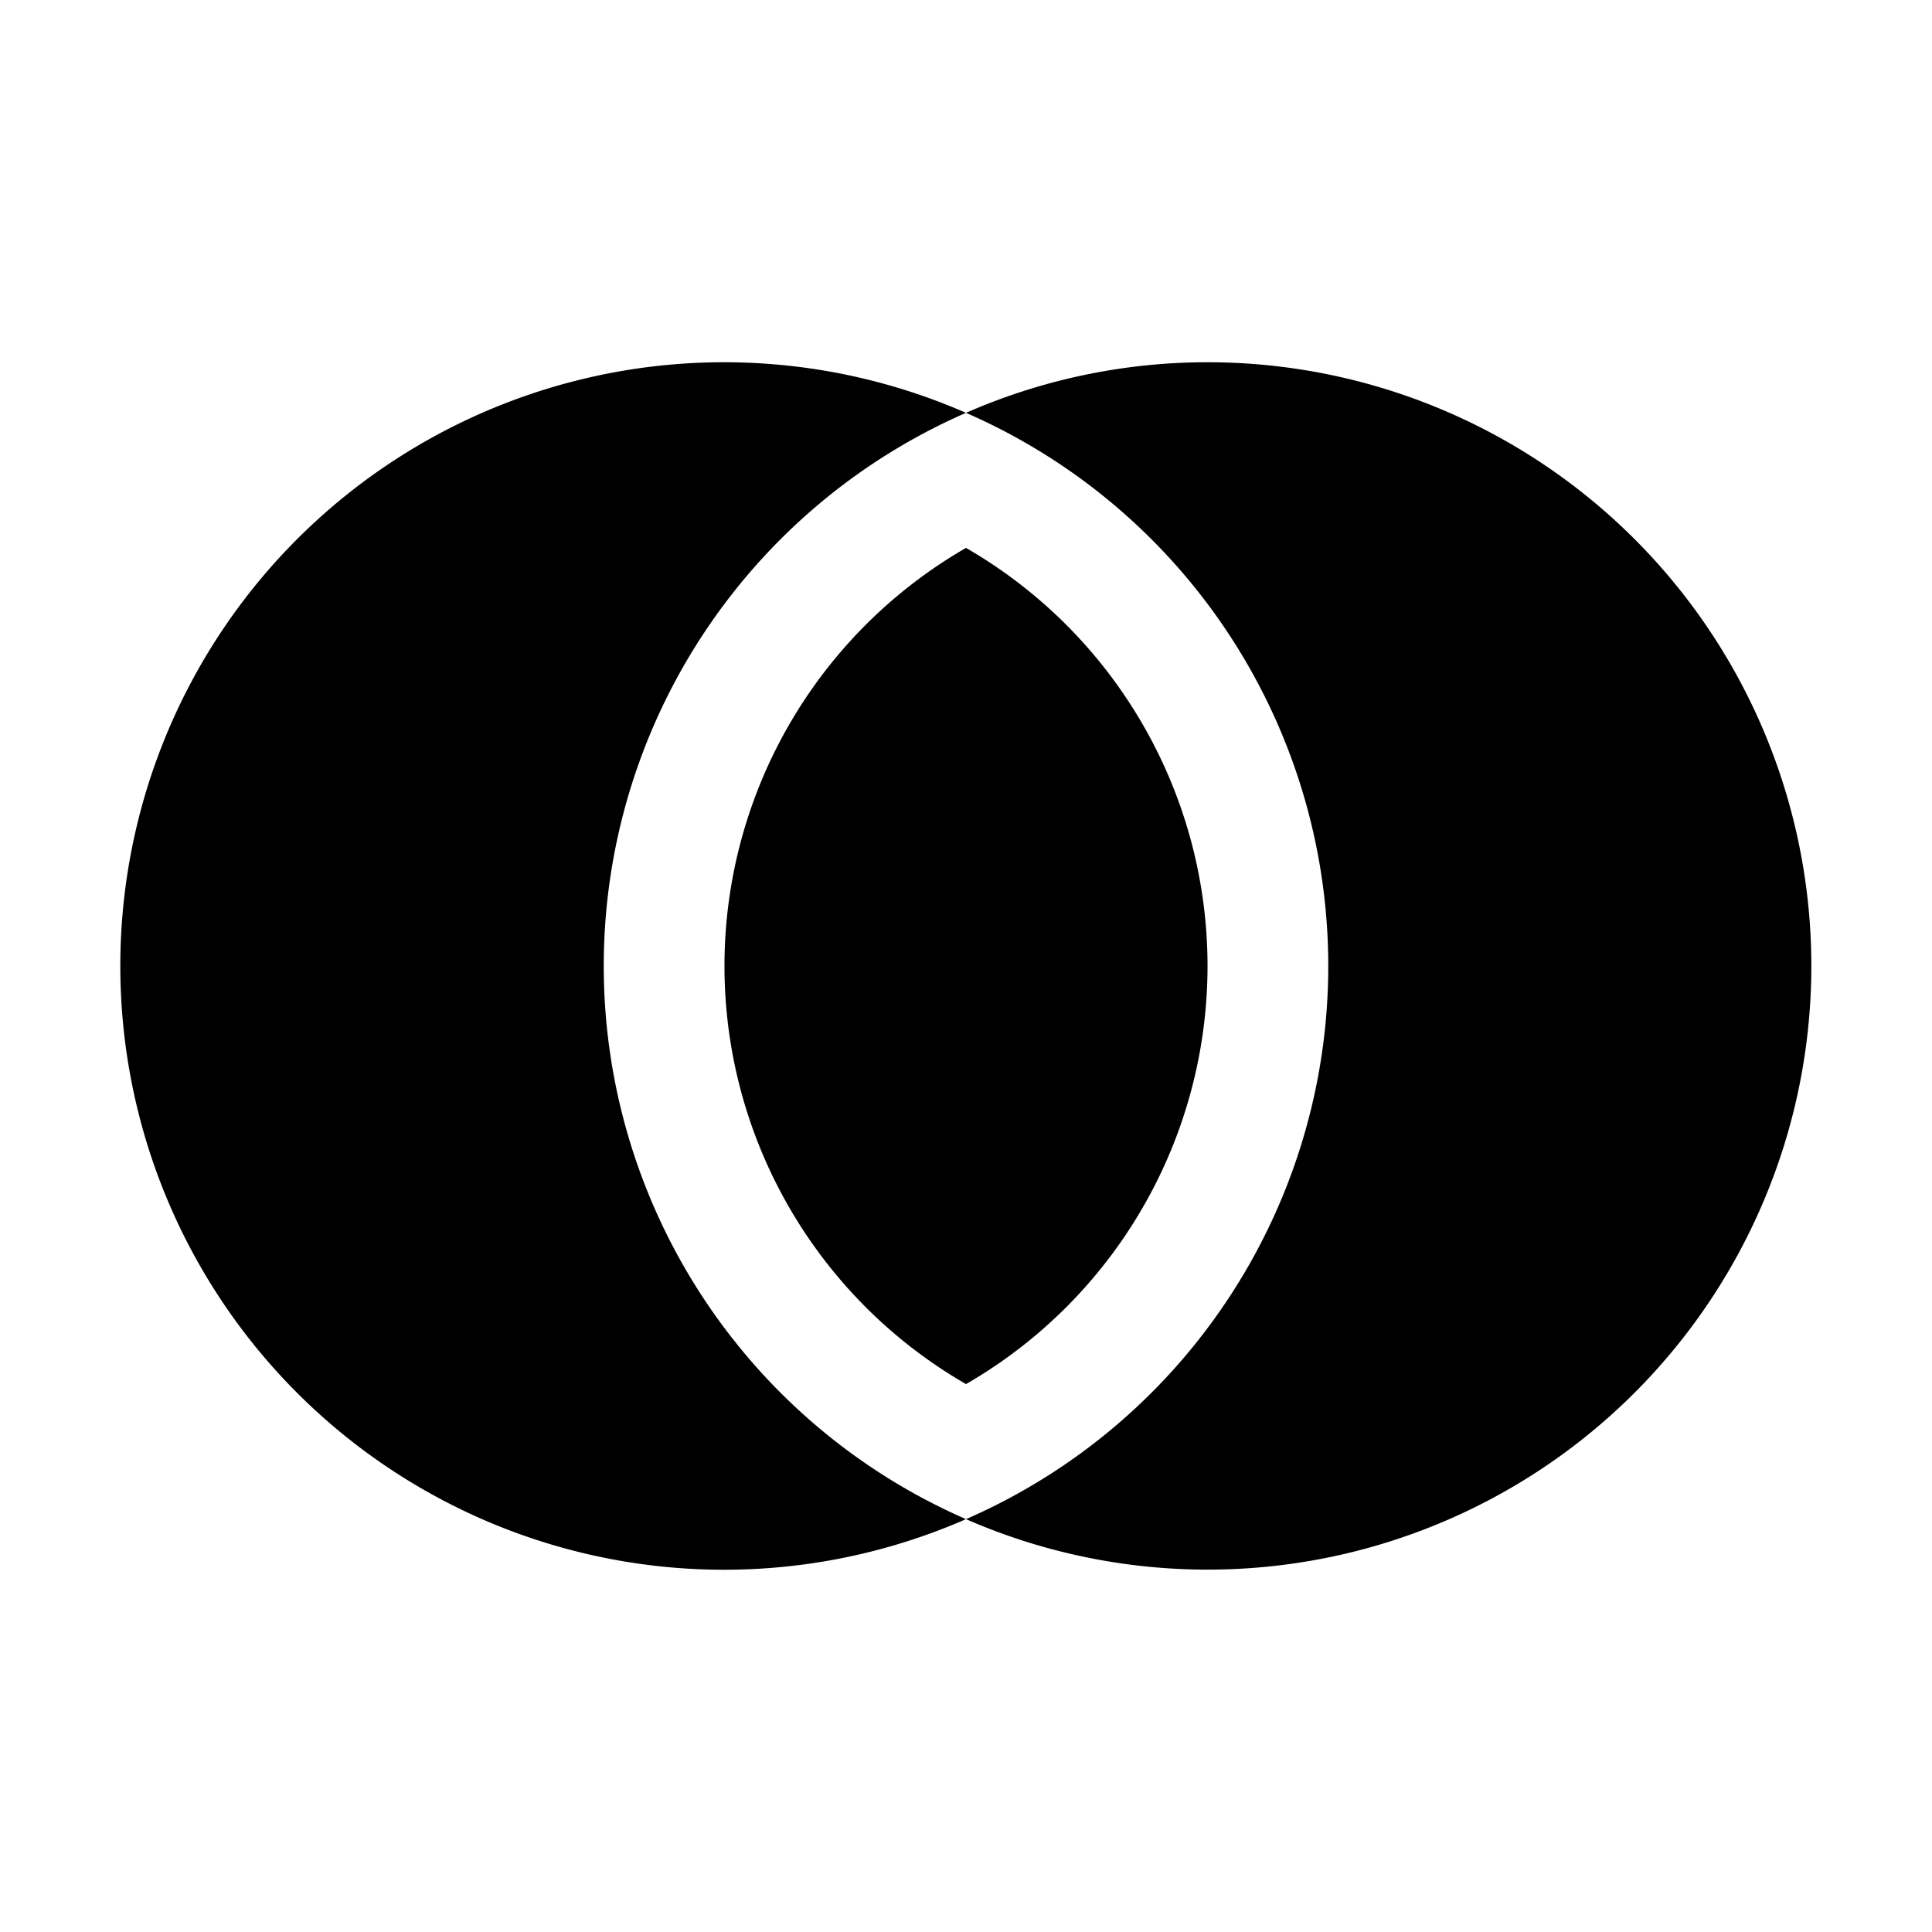 <?xml version="1.0" encoding="utf-8"?>
<!-- Generator: www.svgicons.com -->
<svg xmlns="http://www.w3.org/2000/svg" width="800" height="800" viewBox="0 0 32 32">
<path fill="none" d="M16 9.075a7.994 7.994 0 0 1 0 13.85a7.994 7.994 0 0 1 0-13.85m0-2.237a9.995 9.995 0 0 0 0 18.324a9.995 9.995 0 0 0 0-18.324"/><path fill="currentColor" d="M10 16a9.998 9.998 0 0 1 6-9.162a10 10 0 1 0 0 18.324A9.998 9.998 0 0 1 10 16"/><path fill="currentColor" d="M16 9.075a7.994 7.994 0 0 0 0 13.85a7.994 7.994 0 0 0 0-13.85"/><path fill="currentColor" d="M20 6a9.954 9.954 0 0 0-4 .838a9.995 9.995 0 0 1 0 18.324A9.999 9.999 0 1 0 20 6"/>
</svg>
